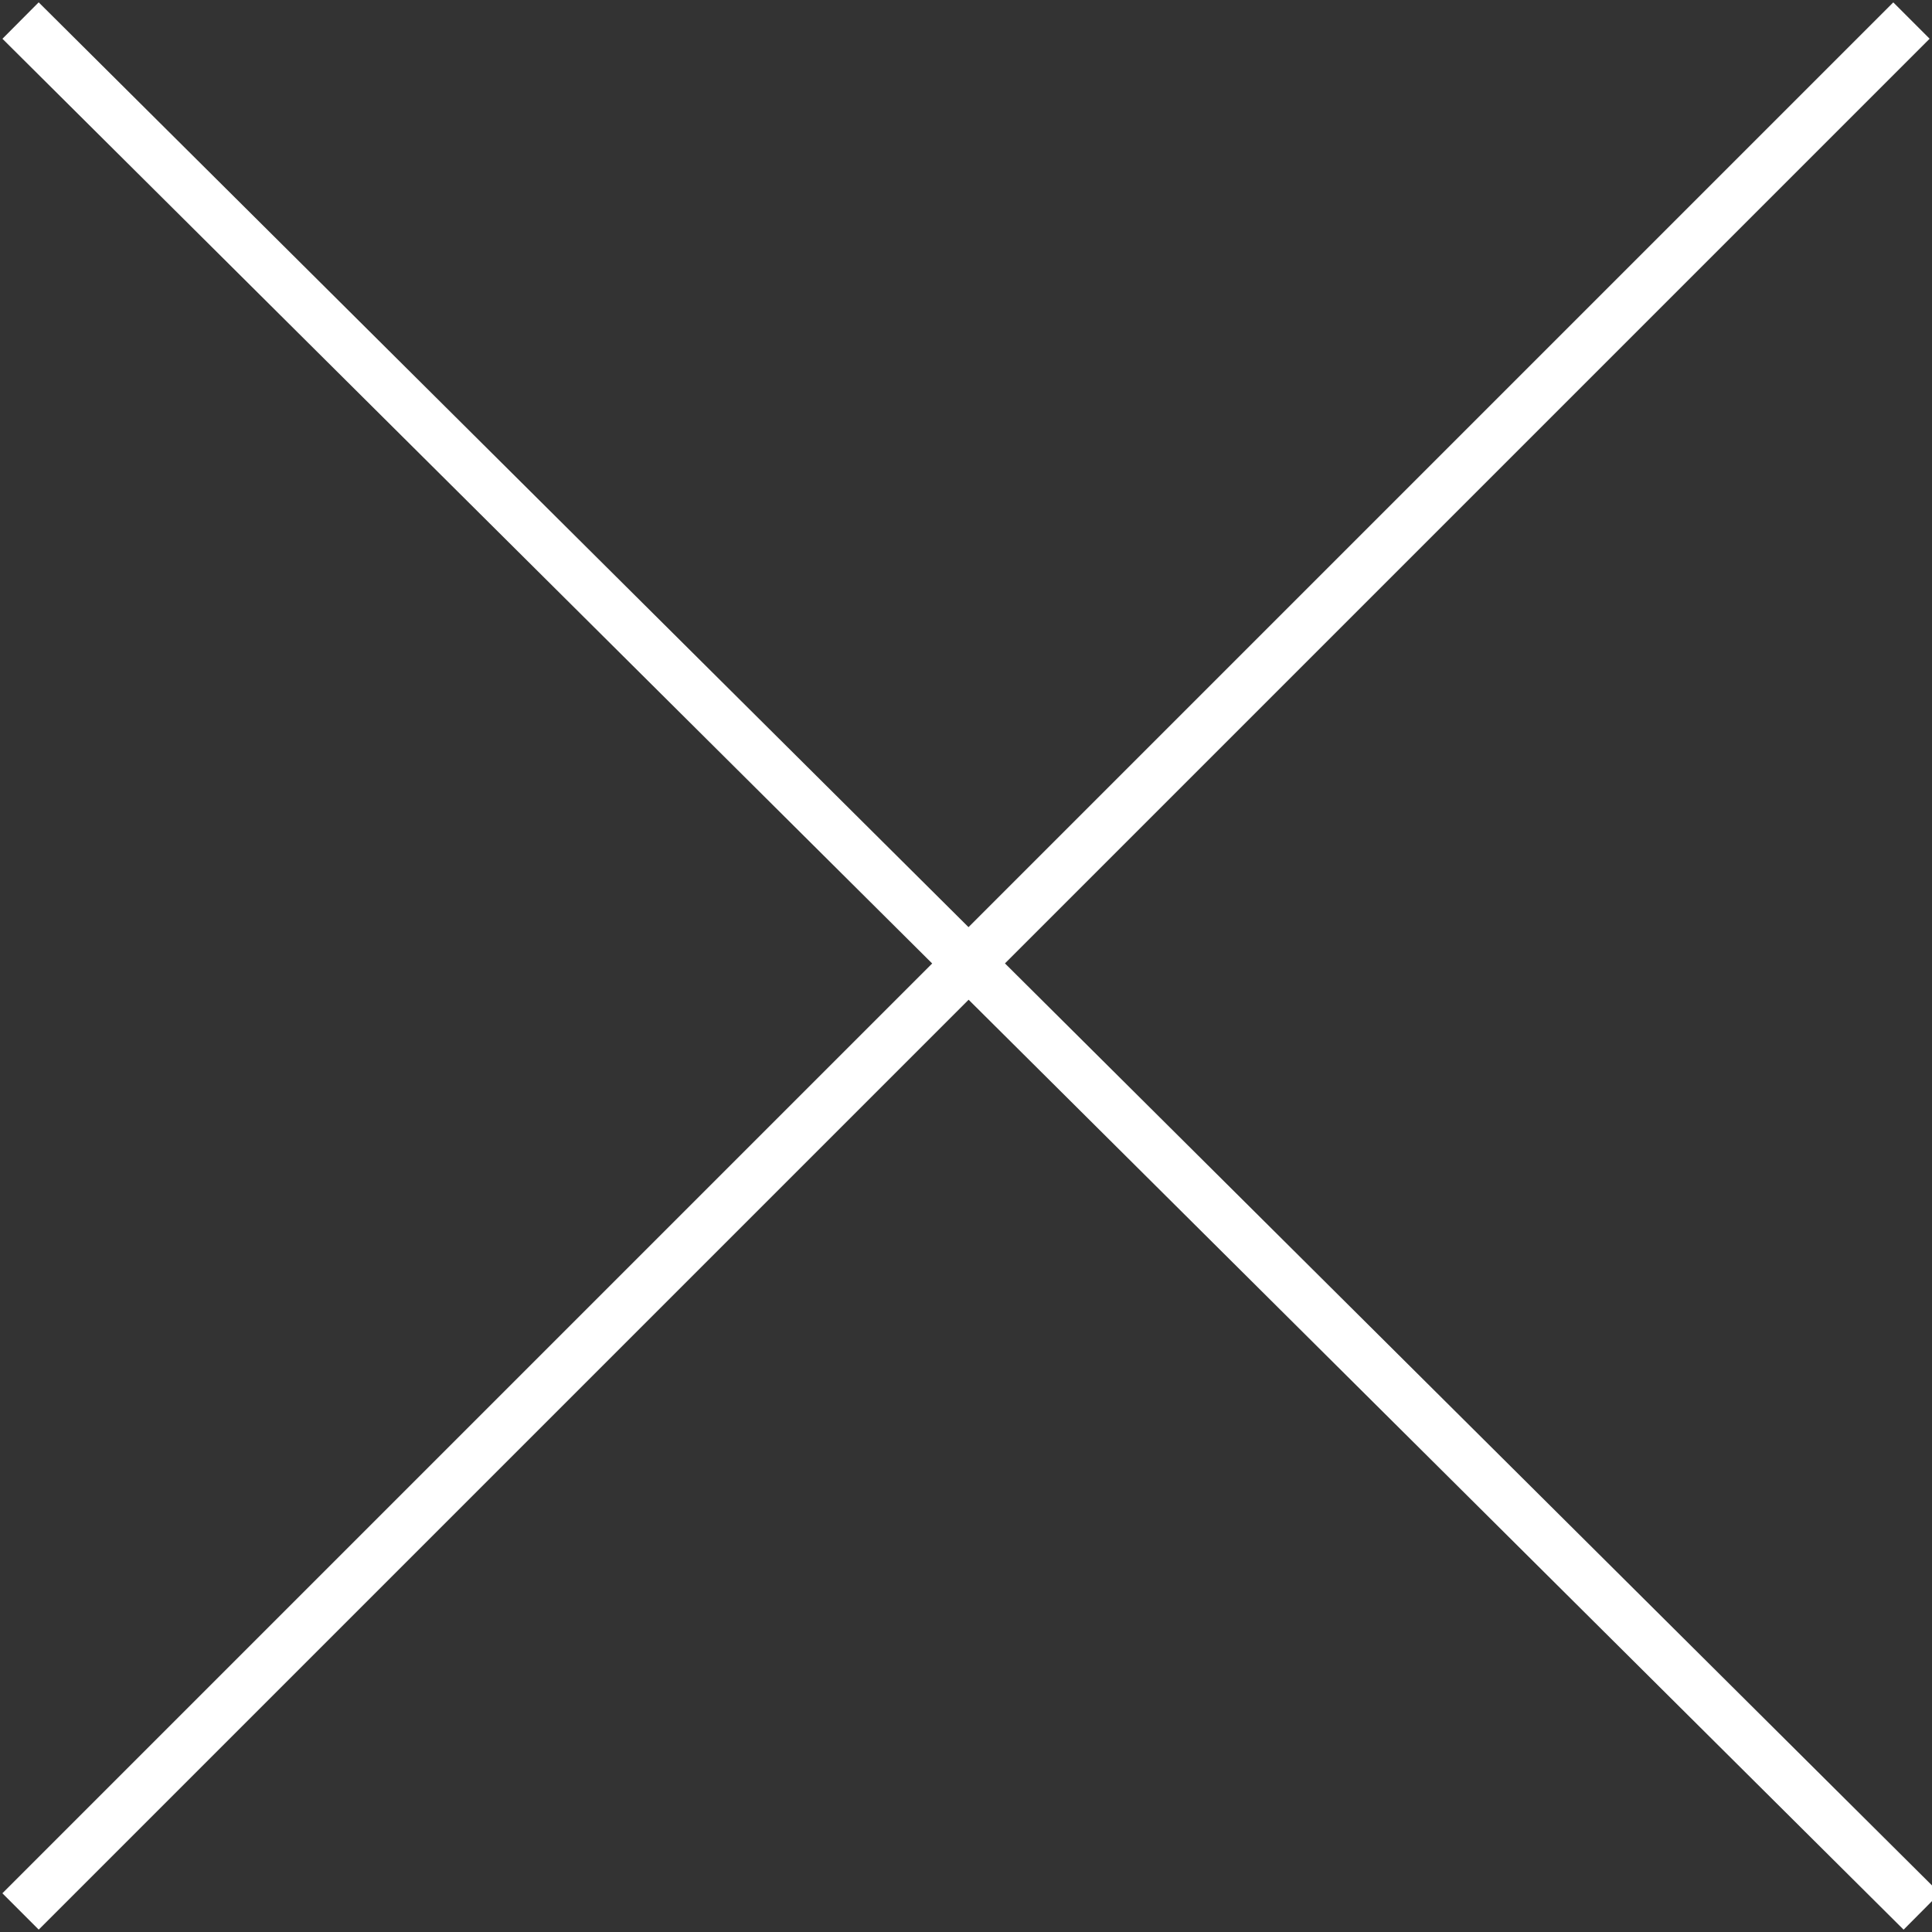 <?xml version="1.0" encoding="utf-8"?>
<!-- Generator: Adobe Illustrator 23.0.1, SVG Export Plug-In . SVG Version: 6.00 Build 0)  -->
<svg version="1.1" id="Layer_1" xmlns="http://www.w3.org/2000/svg" xmlns:xlink="http://www.w3.org/1999/xlink" x="0px" y="0px"
	 viewBox="0 0 18.8 18.8" style="enable-background:new 0 0 18.8 18.8;" xml:space="preserve">
<rect x="0" y="0" width="18.8" height="18.8" fill="#333333" stroke="none"/>
<style type="text/css">
	.st0{fill:none;stroke:#FFFFFF;stroke-width:0.5;}
</style>
<line class="st0" x1="18.6" y1="0.2" x2="0.2" y2="18.6"/>
<line class="st0" x1="0.2" y1="0.2" x2="18.7" y2="18.6"/>
</svg>
